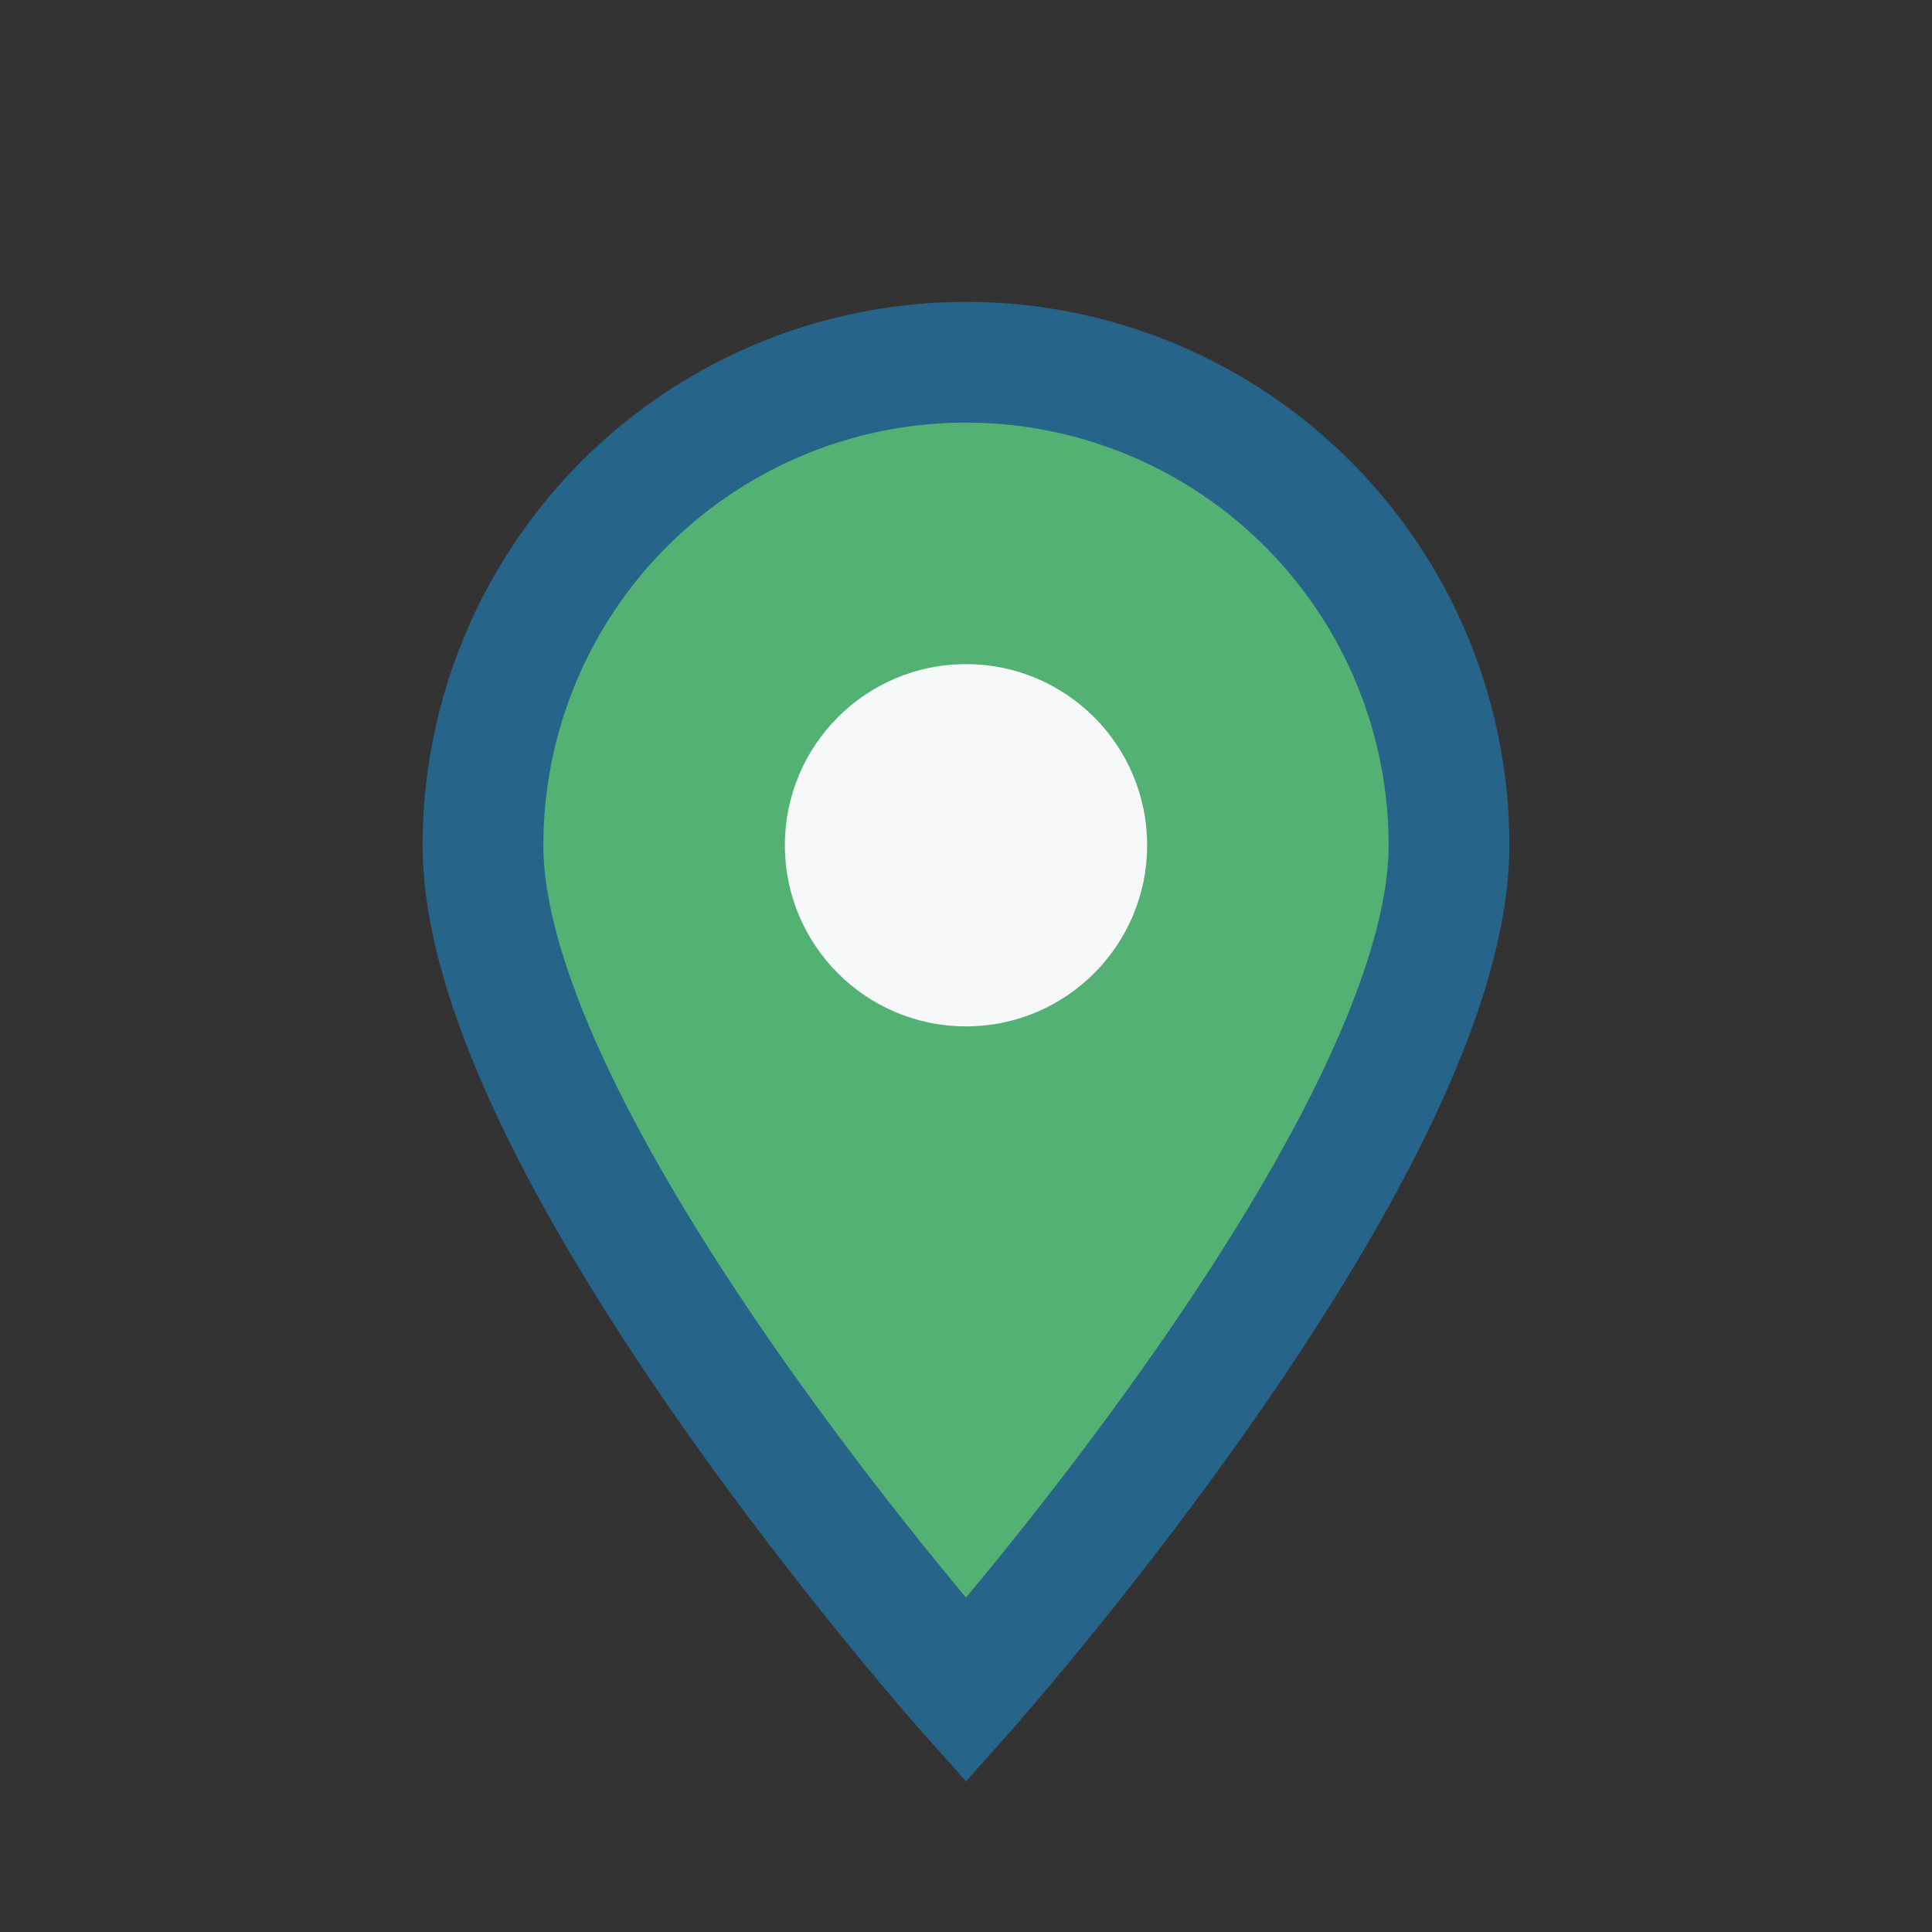 <?xml version="1.0" encoding="UTF-8"?>
<svg xmlns="http://www.w3.org/2000/svg" width="32" height="32" viewBox="0 0 32 32"><rect x="0" y="0" width="32" height="32" fill="#333333" stroke="none"/><path d="M16 28s8-9 8-14a8 8 0 10-16 0c0 5 8 14 8 14z" fill="#53B273" stroke="#266489" stroke-width="2"/><circle cx="16" cy="14" r="3" fill="#F6F8FA"/></svg>